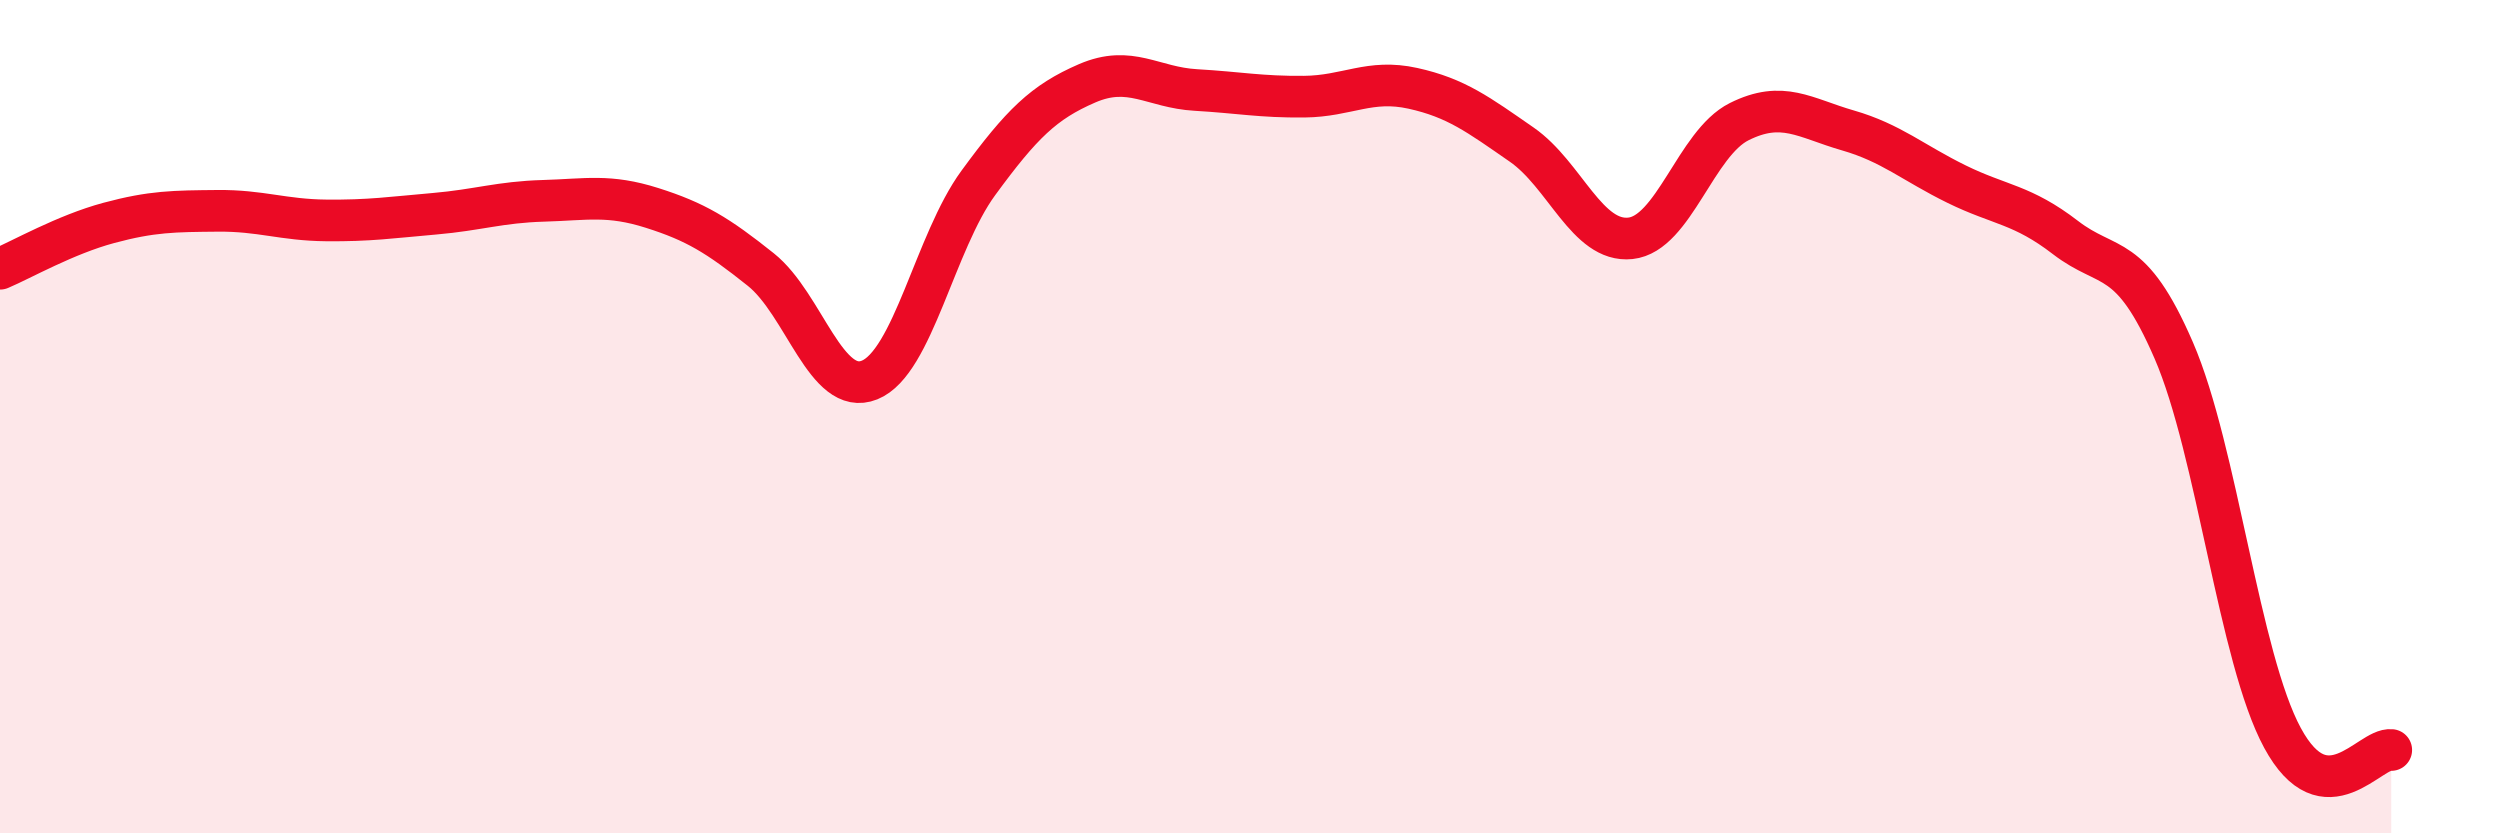 
    <svg width="60" height="20" viewBox="0 0 60 20" xmlns="http://www.w3.org/2000/svg">
      <path
        d="M 0,6.45 C 0.52,6.23 1.57,5.63 2.61,5.35 C 3.65,5.07 4.18,5.07 5.22,5.06 C 6.26,5.05 6.79,5.28 7.83,5.29 C 8.87,5.3 9.39,5.22 10.43,5.13 C 11.47,5.04 12,4.85 13.04,4.82 C 14.08,4.79 14.61,4.66 15.65,4.99 C 16.69,5.32 17.22,5.64 18.26,6.47 C 19.3,7.3 19.83,9.54 20.87,9.12 C 21.91,8.7 22.44,5.81 23.48,4.39 C 24.52,2.97 25.05,2.45 26.09,2 C 27.13,1.55 27.66,2.1 28.7,2.16 C 29.74,2.22 30.26,2.33 31.3,2.32 C 32.34,2.31 32.87,1.89 33.91,2.12 C 34.95,2.35 35.48,2.75 36.52,3.47 C 37.56,4.19 38.09,5.83 39.13,5.72 C 40.17,5.61 40.7,3.44 41.74,2.92 C 42.78,2.4 43.31,2.83 44.35,3.13 C 45.39,3.43 45.92,3.91 46.96,4.42 C 48,4.93 48.53,4.9 49.57,5.7 C 50.61,6.5 51.13,6.01 52.17,8.41 C 53.21,10.81 53.74,15.79 54.78,17.71 C 55.82,19.63 56.87,17.94 57.39,18L57.39 20L0 20Z"
        fill="#EB0A25"
        opacity="0.1"
        stroke-linecap="round"
        stroke-linejoin="round"
      />
      <path
        d="M 0,6.45 C 0.52,6.23 1.57,5.63 2.61,5.35 C 3.65,5.07 4.18,5.07 5.22,5.06 C 6.26,5.05 6.79,5.28 7.83,5.29 C 8.87,5.3 9.39,5.22 10.43,5.13 C 11.47,5.04 12,4.85 13.04,4.82 C 14.08,4.79 14.61,4.66 15.65,4.99 C 16.69,5.32 17.22,5.64 18.26,6.47 C 19.3,7.3 19.83,9.54 20.87,9.12 C 21.91,8.7 22.44,5.81 23.48,4.39 C 24.52,2.97 25.05,2.45 26.09,2 C 27.13,1.55 27.66,2.1 28.7,2.16 C 29.74,2.22 30.26,2.33 31.3,2.32 C 32.34,2.31 32.87,1.89 33.91,2.12 C 34.95,2.35 35.48,2.75 36.52,3.47 C 37.56,4.19 38.09,5.83 39.13,5.72 C 40.17,5.61 40.7,3.44 41.74,2.92 C 42.78,2.4 43.31,2.83 44.35,3.13 C 45.39,3.43 45.92,3.91 46.96,4.42 C 48,4.93 48.53,4.9 49.57,5.7 C 50.61,6.5 51.13,6.01 52.17,8.41 C 53.21,10.81 53.74,15.79 54.78,17.71 C 55.82,19.63 56.87,17.94 57.39,18"
        stroke="#EB0A25"
        stroke-width="1"
        fill="none"
        stroke-linecap="round"
        stroke-linejoin="round"
      />
    </svg>
  